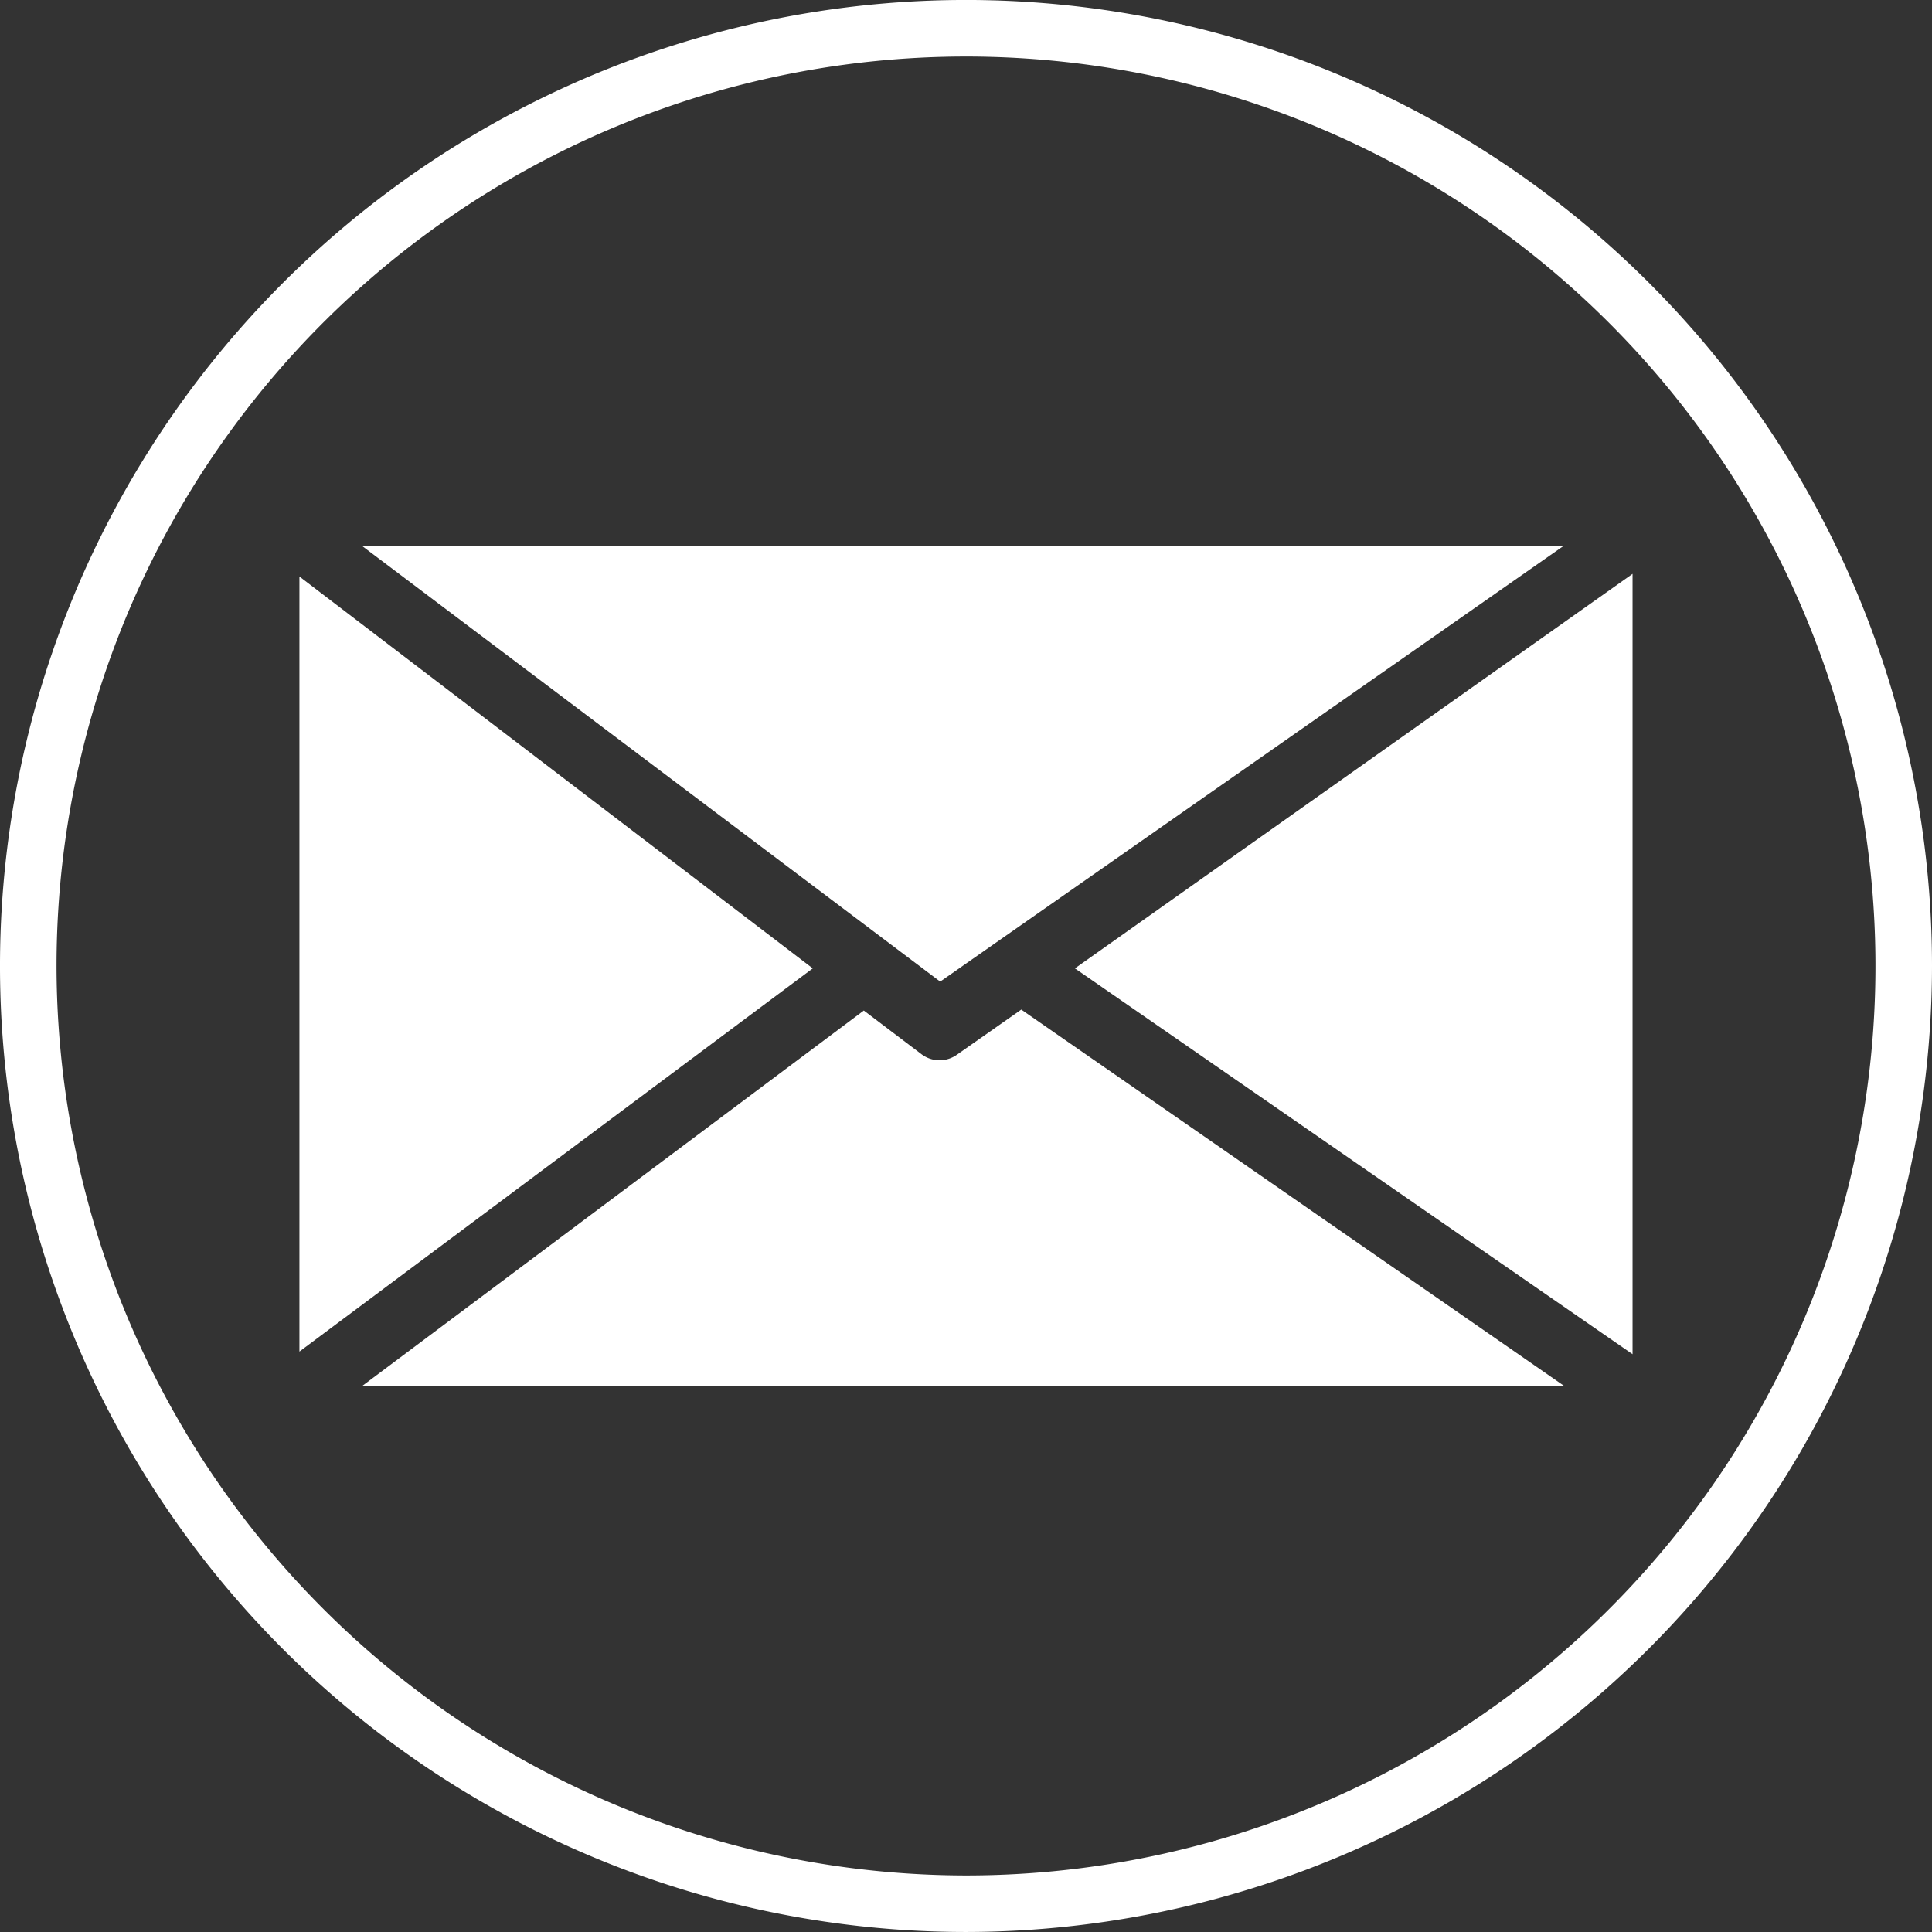 <svg xmlns="http://www.w3.org/2000/svg" xmlns:xlink="http://www.w3.org/1999/xlink" width="100" height="100" viewBox="0 0 100 100"><rect x="0" y="0" width="100" height="100" fill="#333333" stroke="none"/><defs><clipPath id="a"><rect width="100" height="100" fill="none"/></clipPath></defs><g clip-path="url(#a)"><path d="M100,50a50,50,0,1,0-50,50,50.057,50.057,0,0,0,50-50M2.926,50A47.074,47.074,0,1,1,50,97.075,47.128,47.128,0,0,1,2.926,50" transform="translate(0 -0.001)" fill="#fff"/><path d="M415.951,206.655l-28.864,20.42,28.864,19.971Z" transform="translate(-331.45 -176.952)" fill="#fff"/><path d="M130.549,196.727l29.9,22.532,32.238-22.532Z" transform="translate(-111.785 -168.451)" fill="#fff"/><path d="M164.647,363.567l-3.342,2.343a1.55,1.55,0,0,1-1.822-.033l-2.986-2.261L130.55,383.035h62.179Z" transform="translate(-111.786 -311.311)" fill="#fff"/><path d="M107.83,247.718,134.4,227.883,107.83,207.6Z" transform="translate(-92.332 -177.76)" fill="#fff"/></g></svg>
